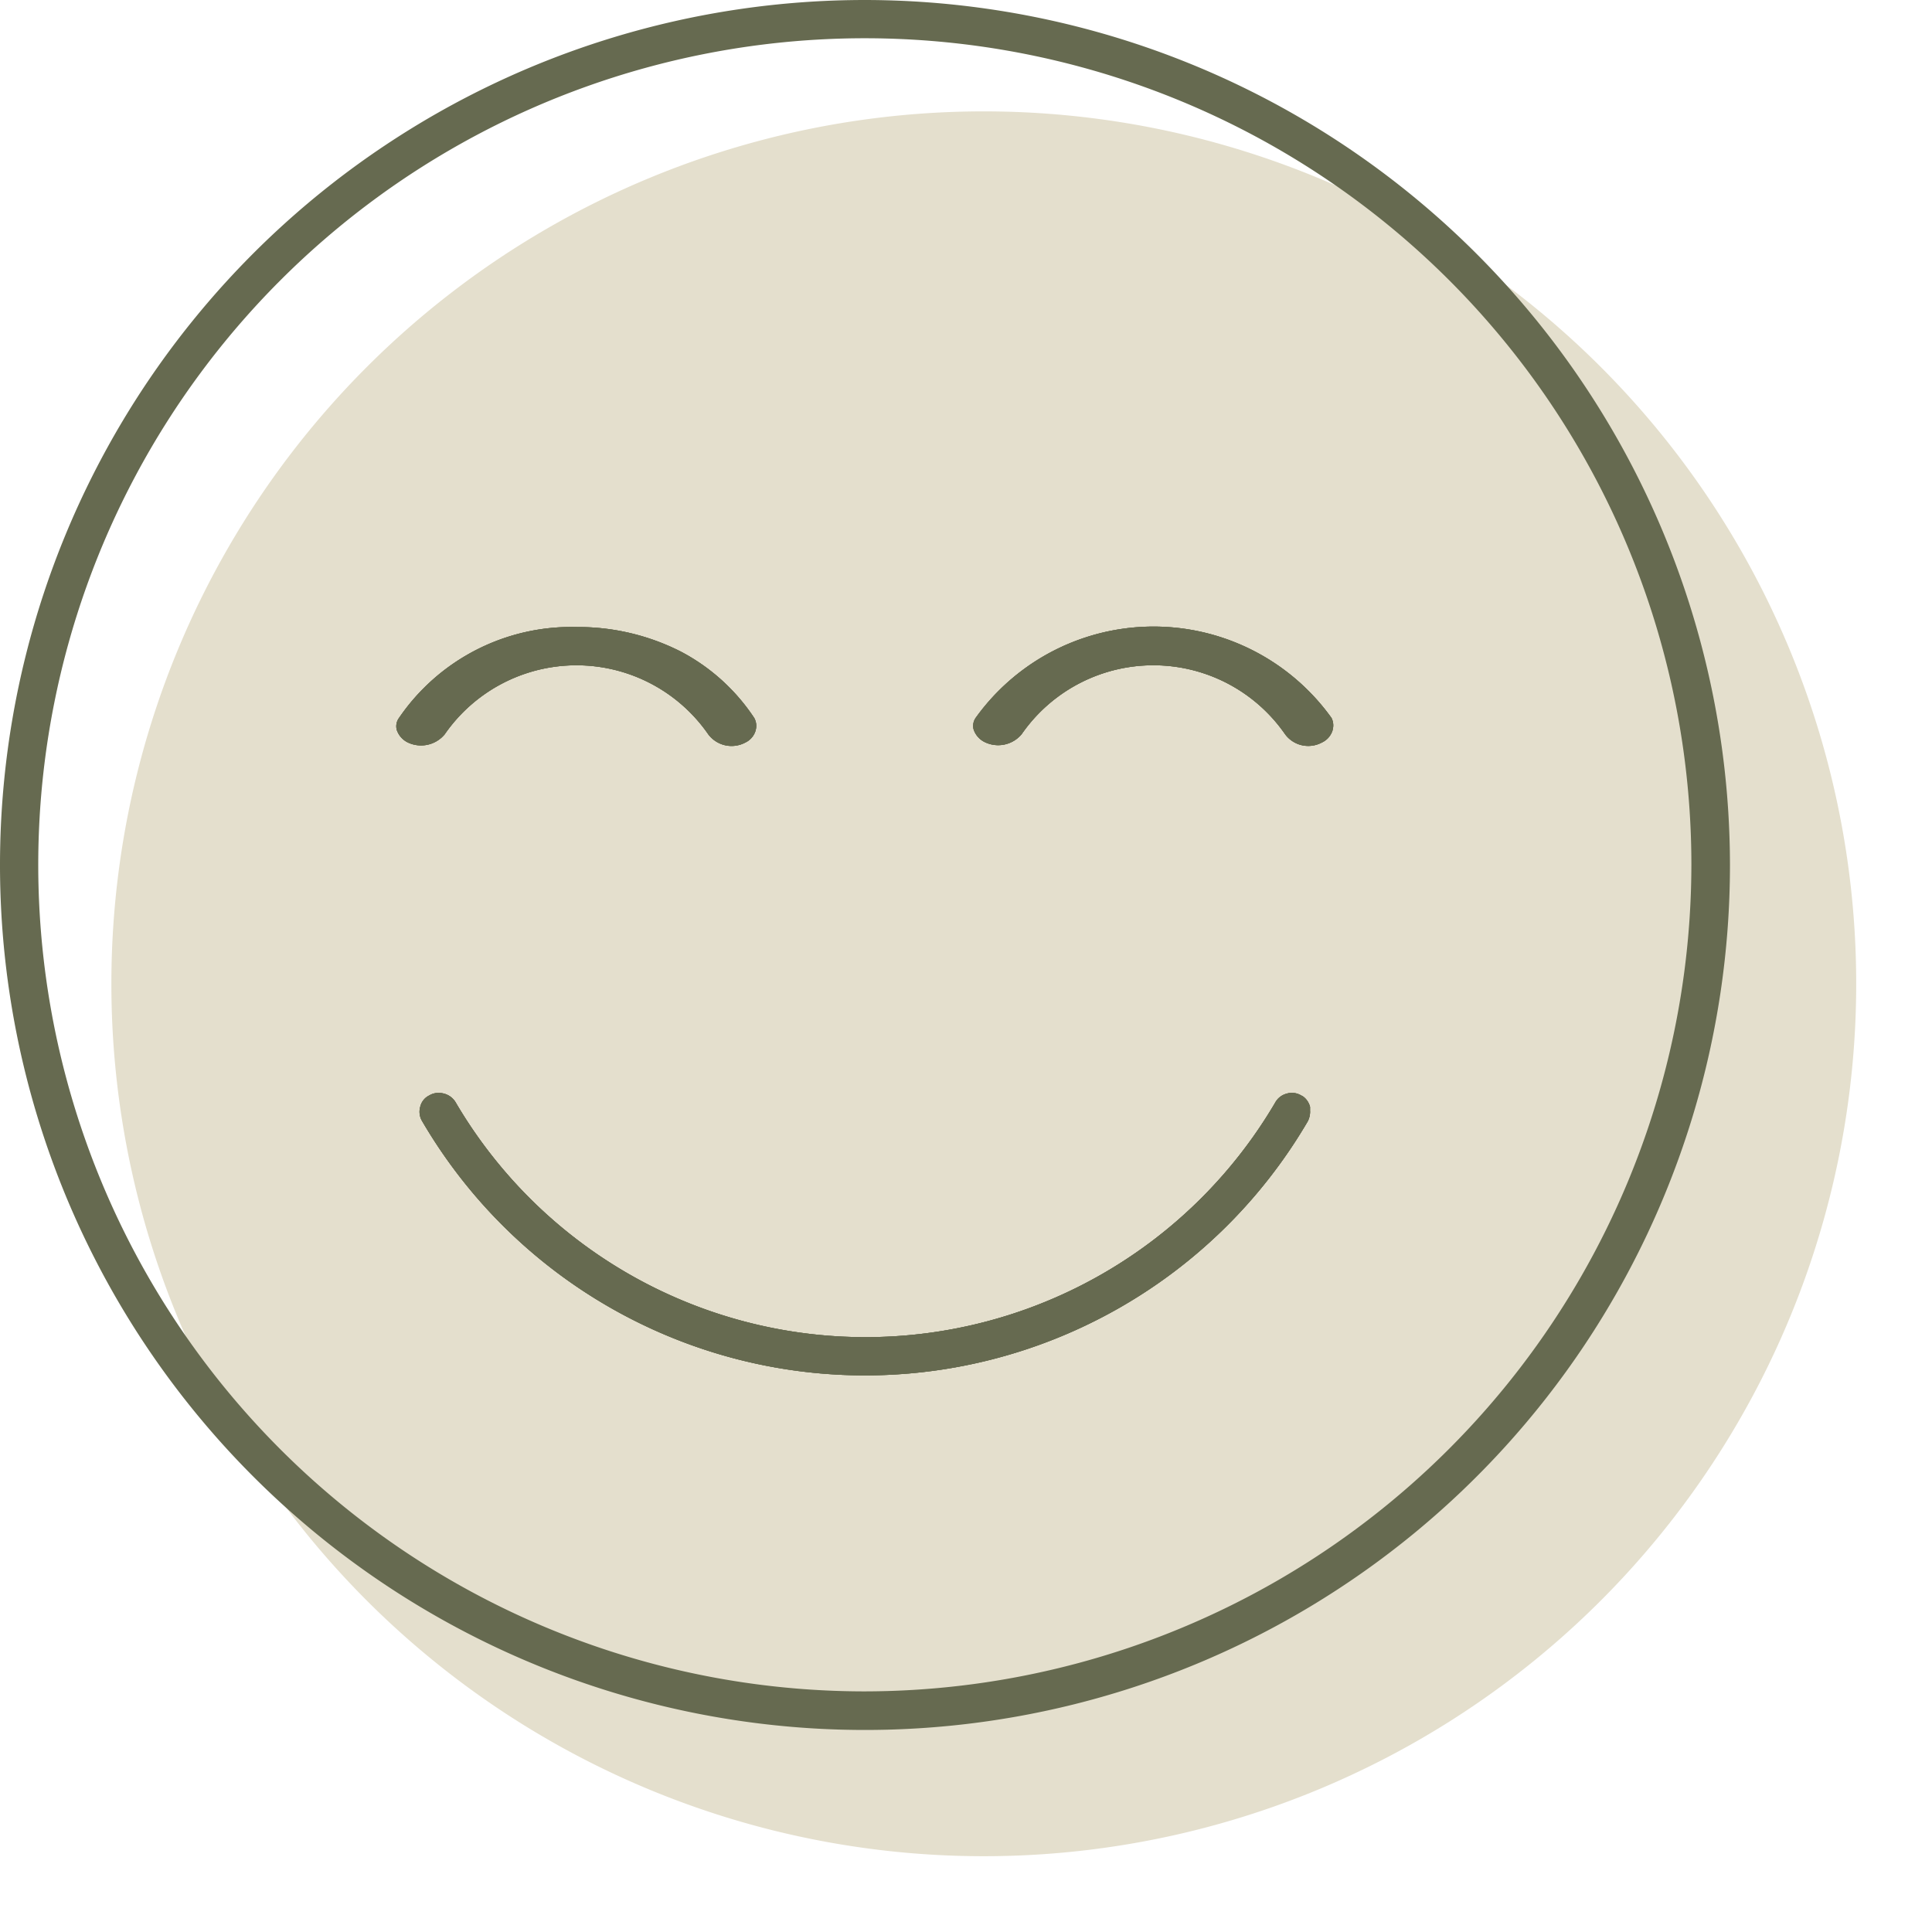 <svg xmlns="http://www.w3.org/2000/svg" xmlns:xlink="http://www.w3.org/1999/xlink" width="105" height="105" viewBox="0 0 105 105"><defs><clipPath id="a"><rect width="105" height="105" fill="none"></rect></clipPath></defs><g clip-path="url(#a)"><path d="M77.414,30A47.414,47.414,0,1,1,30,77.414,47.414,47.414,0,0,1,77.414,30" transform="translate(-23.947 -23.947)" fill="#e4dfcd"></path><path d="M126.3,174.489h0a1.045,1.045,0,0,1-.565.686,1.584,1.584,0,0,1-2.018-.444,8.712,8.712,0,0,0-14.325,0,1.67,1.67,0,0,1-2,.444,1.176,1.176,0,0,1-.605-.686.763.763,0,0,1,.121-.646,11.341,11.341,0,0,1,9.664-4.943,12.322,12.322,0,0,1,5.649,1.332,10.8,10.8,0,0,1,3.995,3.612.883.883,0,0,1,.081.646" transform="translate(-85.224 -134.822)" fill="#666a50"></path><path d="M161.4,295.4a1.177,1.177,0,0,1-.121.525,27.871,27.871,0,0,1-48.14,0,.984.984,0,0,1-.1-.787.914.914,0,0,1,.484-.605.977.977,0,0,1,.525-.141,1.193,1.193,0,0,1,.282.04,1.04,1.04,0,0,1,.625.464,25.82,25.82,0,0,0,44.549.02,1,1,0,0,1,.625-.484.978.978,0,0,1,.787.1l.081.04a1,1,0,0,1,.4.585v.242" transform="translate(-90.198 -234.996)" fill="#666a50"></path><path d="M281.7,174.409h0a1.078,1.078,0,0,1-.585.686,1.563,1.563,0,0,1-2-.444,8.712,8.712,0,0,0-14.325,0,1.665,1.665,0,0,1-2,.424,1.176,1.176,0,0,1-.605-.686.763.763,0,0,1,.121-.646,11.9,11.9,0,0,1,19.329.02.9.9,0,0,1,.061.646" transform="translate(-209.27 -134.743)" fill="#666a50"></path><path d="M47.01,0a47.01,47.01,0,1,0,47.01,47.01A47.058,47.058,0,0,0,47.01,0m0,91.923A44.922,44.922,0,1,1,91.923,46.99,44.982,44.982,0,0,1,47.01,91.923" fill="#666a50"></path><path d="M126.3,174.489h0a1.045,1.045,0,0,1-.565.686,1.584,1.584,0,0,1-2.018-.444,8.712,8.712,0,0,0-14.325,0,1.67,1.67,0,0,1-2,.444,1.176,1.176,0,0,1-.605-.686.763.763,0,0,1,.121-.646,11.341,11.341,0,0,1,9.664-4.943,12.322,12.322,0,0,1,5.649,1.332,10.8,10.8,0,0,1,3.995,3.612.883.883,0,0,1,.081.646" transform="translate(-85.224 -134.822)" fill="#666a50"></path><path d="M161.4,295.4a1.177,1.177,0,0,1-.121.525,27.871,27.871,0,0,1-48.14,0,.984.984,0,0,1-.1-.787.914.914,0,0,1,.484-.605.977.977,0,0,1,.525-.141,1.193,1.193,0,0,1,.282.04,1.04,1.04,0,0,1,.625.464,25.82,25.82,0,0,0,44.549.02,1,1,0,0,1,.625-.484.978.978,0,0,1,.787.1l.081.04a1,1,0,0,1,.4.585v.242" transform="translate(-90.198 -234.996)" fill="#666a50"></path><path d="M281.7,174.409h0a1.078,1.078,0,0,1-.585.686,1.563,1.563,0,0,1-2-.444,8.712,8.712,0,0,0-14.325,0,1.665,1.665,0,0,1-2,.424,1.176,1.176,0,0,1-.605-.686.763.763,0,0,1,.121-.646,11.9,11.9,0,0,1,19.329.02.9.9,0,0,1,.061.646" transform="translate(-209.27 -134.743)" fill="#666a50"></path><path d="M161.4,295.4a1.177,1.177,0,0,1-.121.525,27.871,27.871,0,0,1-48.14,0,.984.984,0,0,1-.1-.787.914.914,0,0,1,.484-.605.977.977,0,0,1,.525-.141,1.193,1.193,0,0,1,.282.04,1.04,1.04,0,0,1,.625.464,25.82,25.82,0,0,0,44.549.02,1,1,0,0,1,.625-.484.978.978,0,0,1,.787.1l.081.04a1,1,0,0,1,.4.585v.242" transform="translate(-90.198 -234.996)" fill="#666a50"></path><path d="M126.3,174.489h0a1.045,1.045,0,0,1-.565.686,1.584,1.584,0,0,1-2.018-.444,8.712,8.712,0,0,0-14.325,0,1.67,1.67,0,0,1-2,.444,1.176,1.176,0,0,1-.605-.686.763.763,0,0,1,.121-.646,11.341,11.341,0,0,1,9.664-4.943,12.322,12.322,0,0,1,5.649,1.332,10.8,10.8,0,0,1,3.995,3.612.883.883,0,0,1,.081.646" transform="translate(-85.224 -134.822)" fill="#666a50"></path><path d="M281.7,174.409h0a1.078,1.078,0,0,1-.585.686,1.563,1.563,0,0,1-2-.444,8.712,8.712,0,0,0-14.325,0,1.665,1.665,0,0,1-2,.424,1.176,1.176,0,0,1-.605-.686.763.763,0,0,1,.121-.646,11.9,11.9,0,0,1,19.329.02.9.9,0,0,1,.061.646" transform="translate(-209.27 -134.743)" fill="#666a50"></path></g></svg>